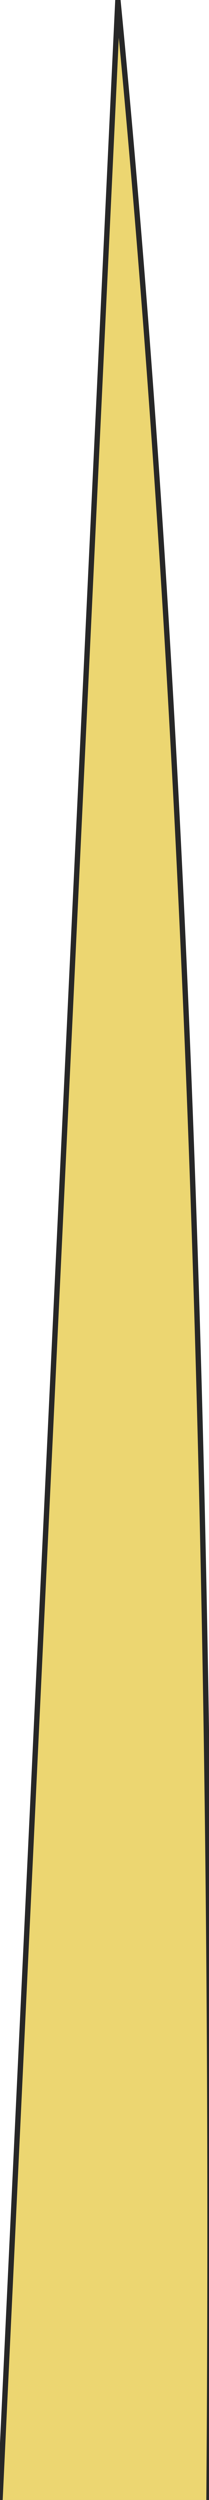 <?xml version="1.0" encoding="UTF-8" standalone="no"?>
<svg xmlns:xlink="http://www.w3.org/1999/xlink" height="23.25px" width="1.95px" xmlns="http://www.w3.org/2000/svg">
  <g transform="matrix(1.0, 0.0, 0.0, 1.0, 1.05, 22.85)">
    <path d="M0.9 0.4 L-1.05 0.4 0.05 -22.85 Q1.0 -13.05 0.9 0.4" fill="#ecd671" fill-rule="evenodd" stroke="none"/>
    <path d="M-1.05 0.4 L0.05 -22.85 Q1.0 -13.05 0.9 0.4" fill="none" stroke="#272727" stroke-linecap="round" stroke-linejoin="round" stroke-width="0.05"/>
  </g>
</svg>
